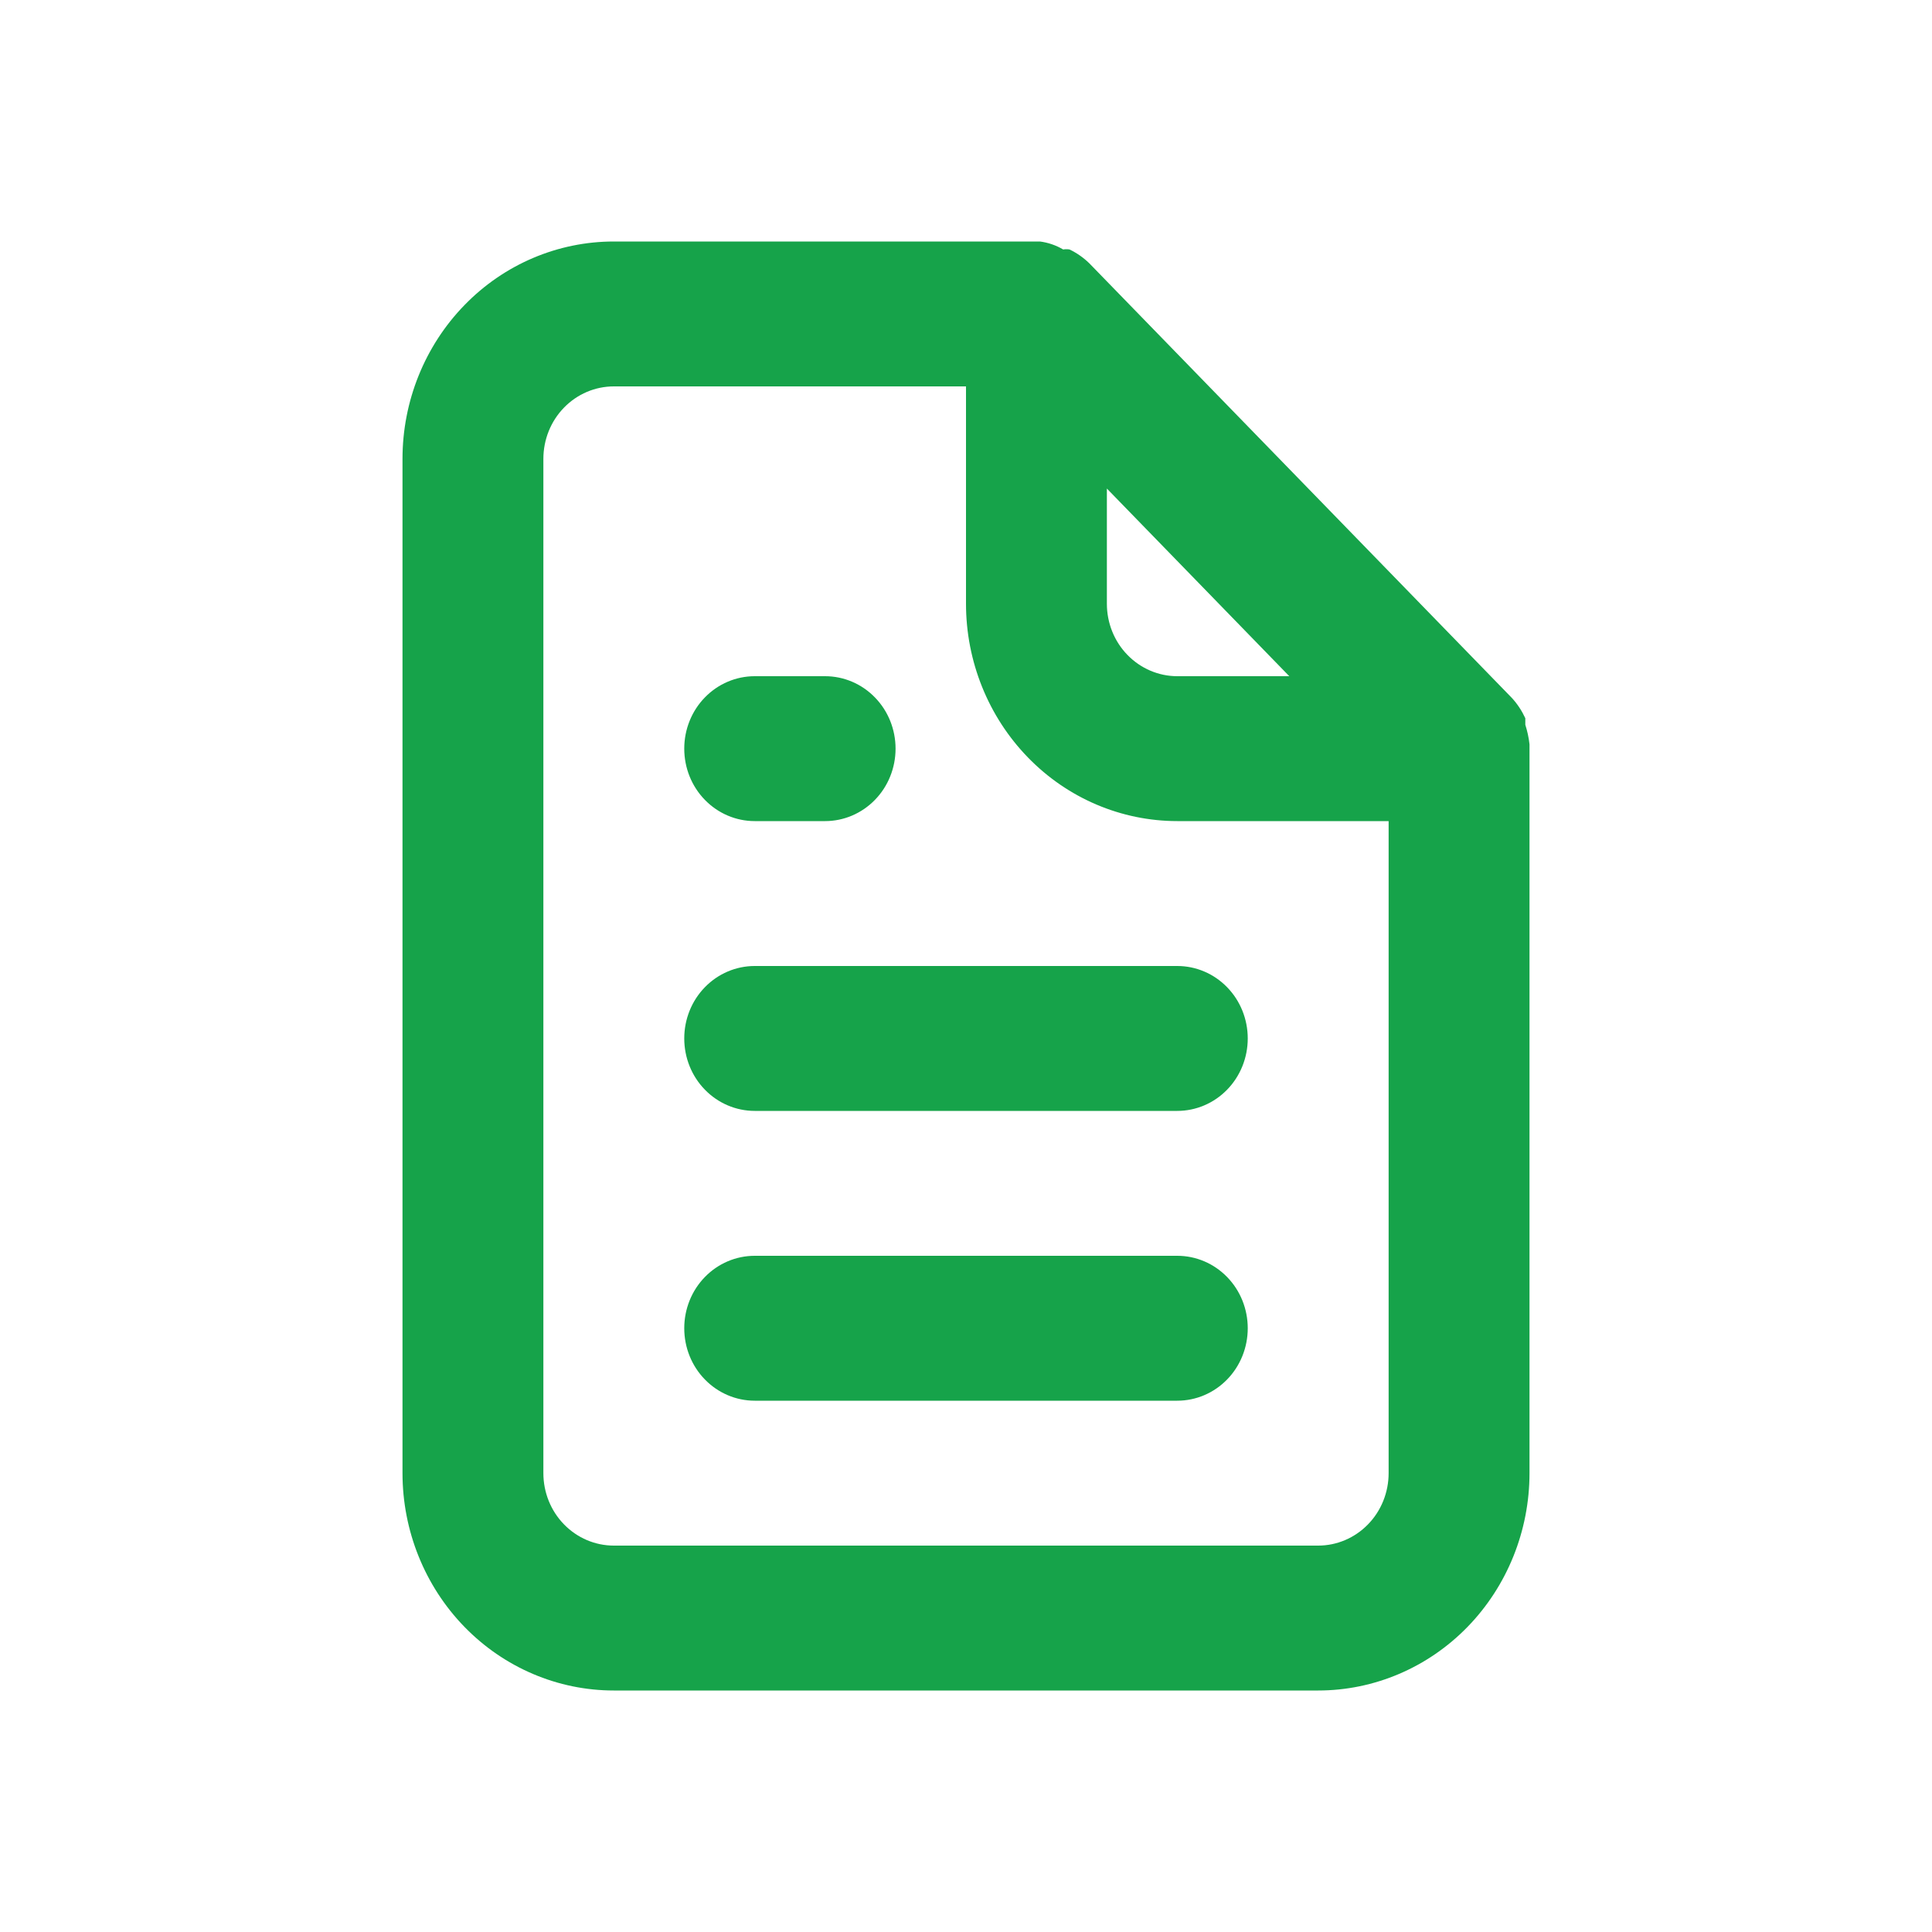 <svg width="24" height="24" viewBox="0 0 24 24" fill="none" xmlns="http://www.w3.org/2000/svg">
<path d="M9.375 10.2H10.25C10.482 10.2 10.705 10.105 10.869 9.936C11.033 9.768 11.125 9.539 11.125 9.3C11.125 9.061 11.033 8.832 10.869 8.664C10.705 8.495 10.482 8.4 10.25 8.4H9.375C9.143 8.4 8.92 8.495 8.756 8.664C8.592 8.832 8.5 9.061 8.5 9.3C8.5 9.539 8.592 9.768 8.756 9.936C8.92 10.105 9.143 10.2 9.375 10.2ZM9.375 12C9.143 12 8.92 12.095 8.756 12.264C8.592 12.432 8.5 12.661 8.5 12.9C8.5 13.139 8.592 13.368 8.756 13.536C8.92 13.705 9.143 13.8 9.375 13.8H14.625C14.857 13.8 15.08 13.705 15.244 13.536C15.408 13.368 15.5 13.139 15.5 12.9C15.5 12.661 15.408 12.432 15.244 12.264C15.08 12.095 14.857 12 14.625 12H9.375ZM19 9.246C18.991 9.163 18.973 9.082 18.948 9.003V8.922C18.905 8.829 18.849 8.744 18.781 8.67L13.531 3.27C13.459 3.2 13.376 3.142 13.286 3.099C13.26 3.095 13.234 3.095 13.207 3.099C13.119 3.047 13.02 3.013 12.919 3H7.625C6.929 3 6.261 3.284 5.769 3.791C5.277 4.297 5 4.984 5 5.7V18.3C5 19.016 5.277 19.703 5.769 20.209C6.261 20.715 6.929 21 7.625 21H16.375C17.071 21 17.739 20.715 18.231 20.209C18.723 19.703 19 19.016 19 18.3V9.3C19 9.3 19 9.3 19 9.246ZM13.75 6.069L16.016 8.4H14.625C14.393 8.4 14.17 8.305 14.006 8.136C13.842 7.968 13.75 7.739 13.75 7.5V6.069ZM17.25 18.3C17.25 18.539 17.158 18.768 16.994 18.936C16.83 19.105 16.607 19.2 16.375 19.2H7.625C7.393 19.2 7.17 19.105 7.006 18.936C6.842 18.768 6.75 18.539 6.75 18.3V5.7C6.75 5.461 6.842 5.232 7.006 5.064C7.17 4.895 7.393 4.8 7.625 4.8H12V7.5C12 8.216 12.277 8.903 12.769 9.409C13.261 9.916 13.929 10.2 14.625 10.2H17.25V18.3ZM14.625 15.6H9.375C9.143 15.6 8.92 15.695 8.756 15.864C8.592 16.032 8.5 16.261 8.5 16.5C8.5 16.739 8.592 16.968 8.756 17.136C8.92 17.305 9.143 17.4 9.375 17.4H14.625C14.857 17.4 15.08 17.305 15.244 17.136C15.408 16.968 15.5 16.739 15.5 16.5C15.5 16.261 15.408 16.032 15.244 15.864C15.08 15.695 14.857 15.6 14.625 15.6Z" fill="#16A34A"/>
</svg>
